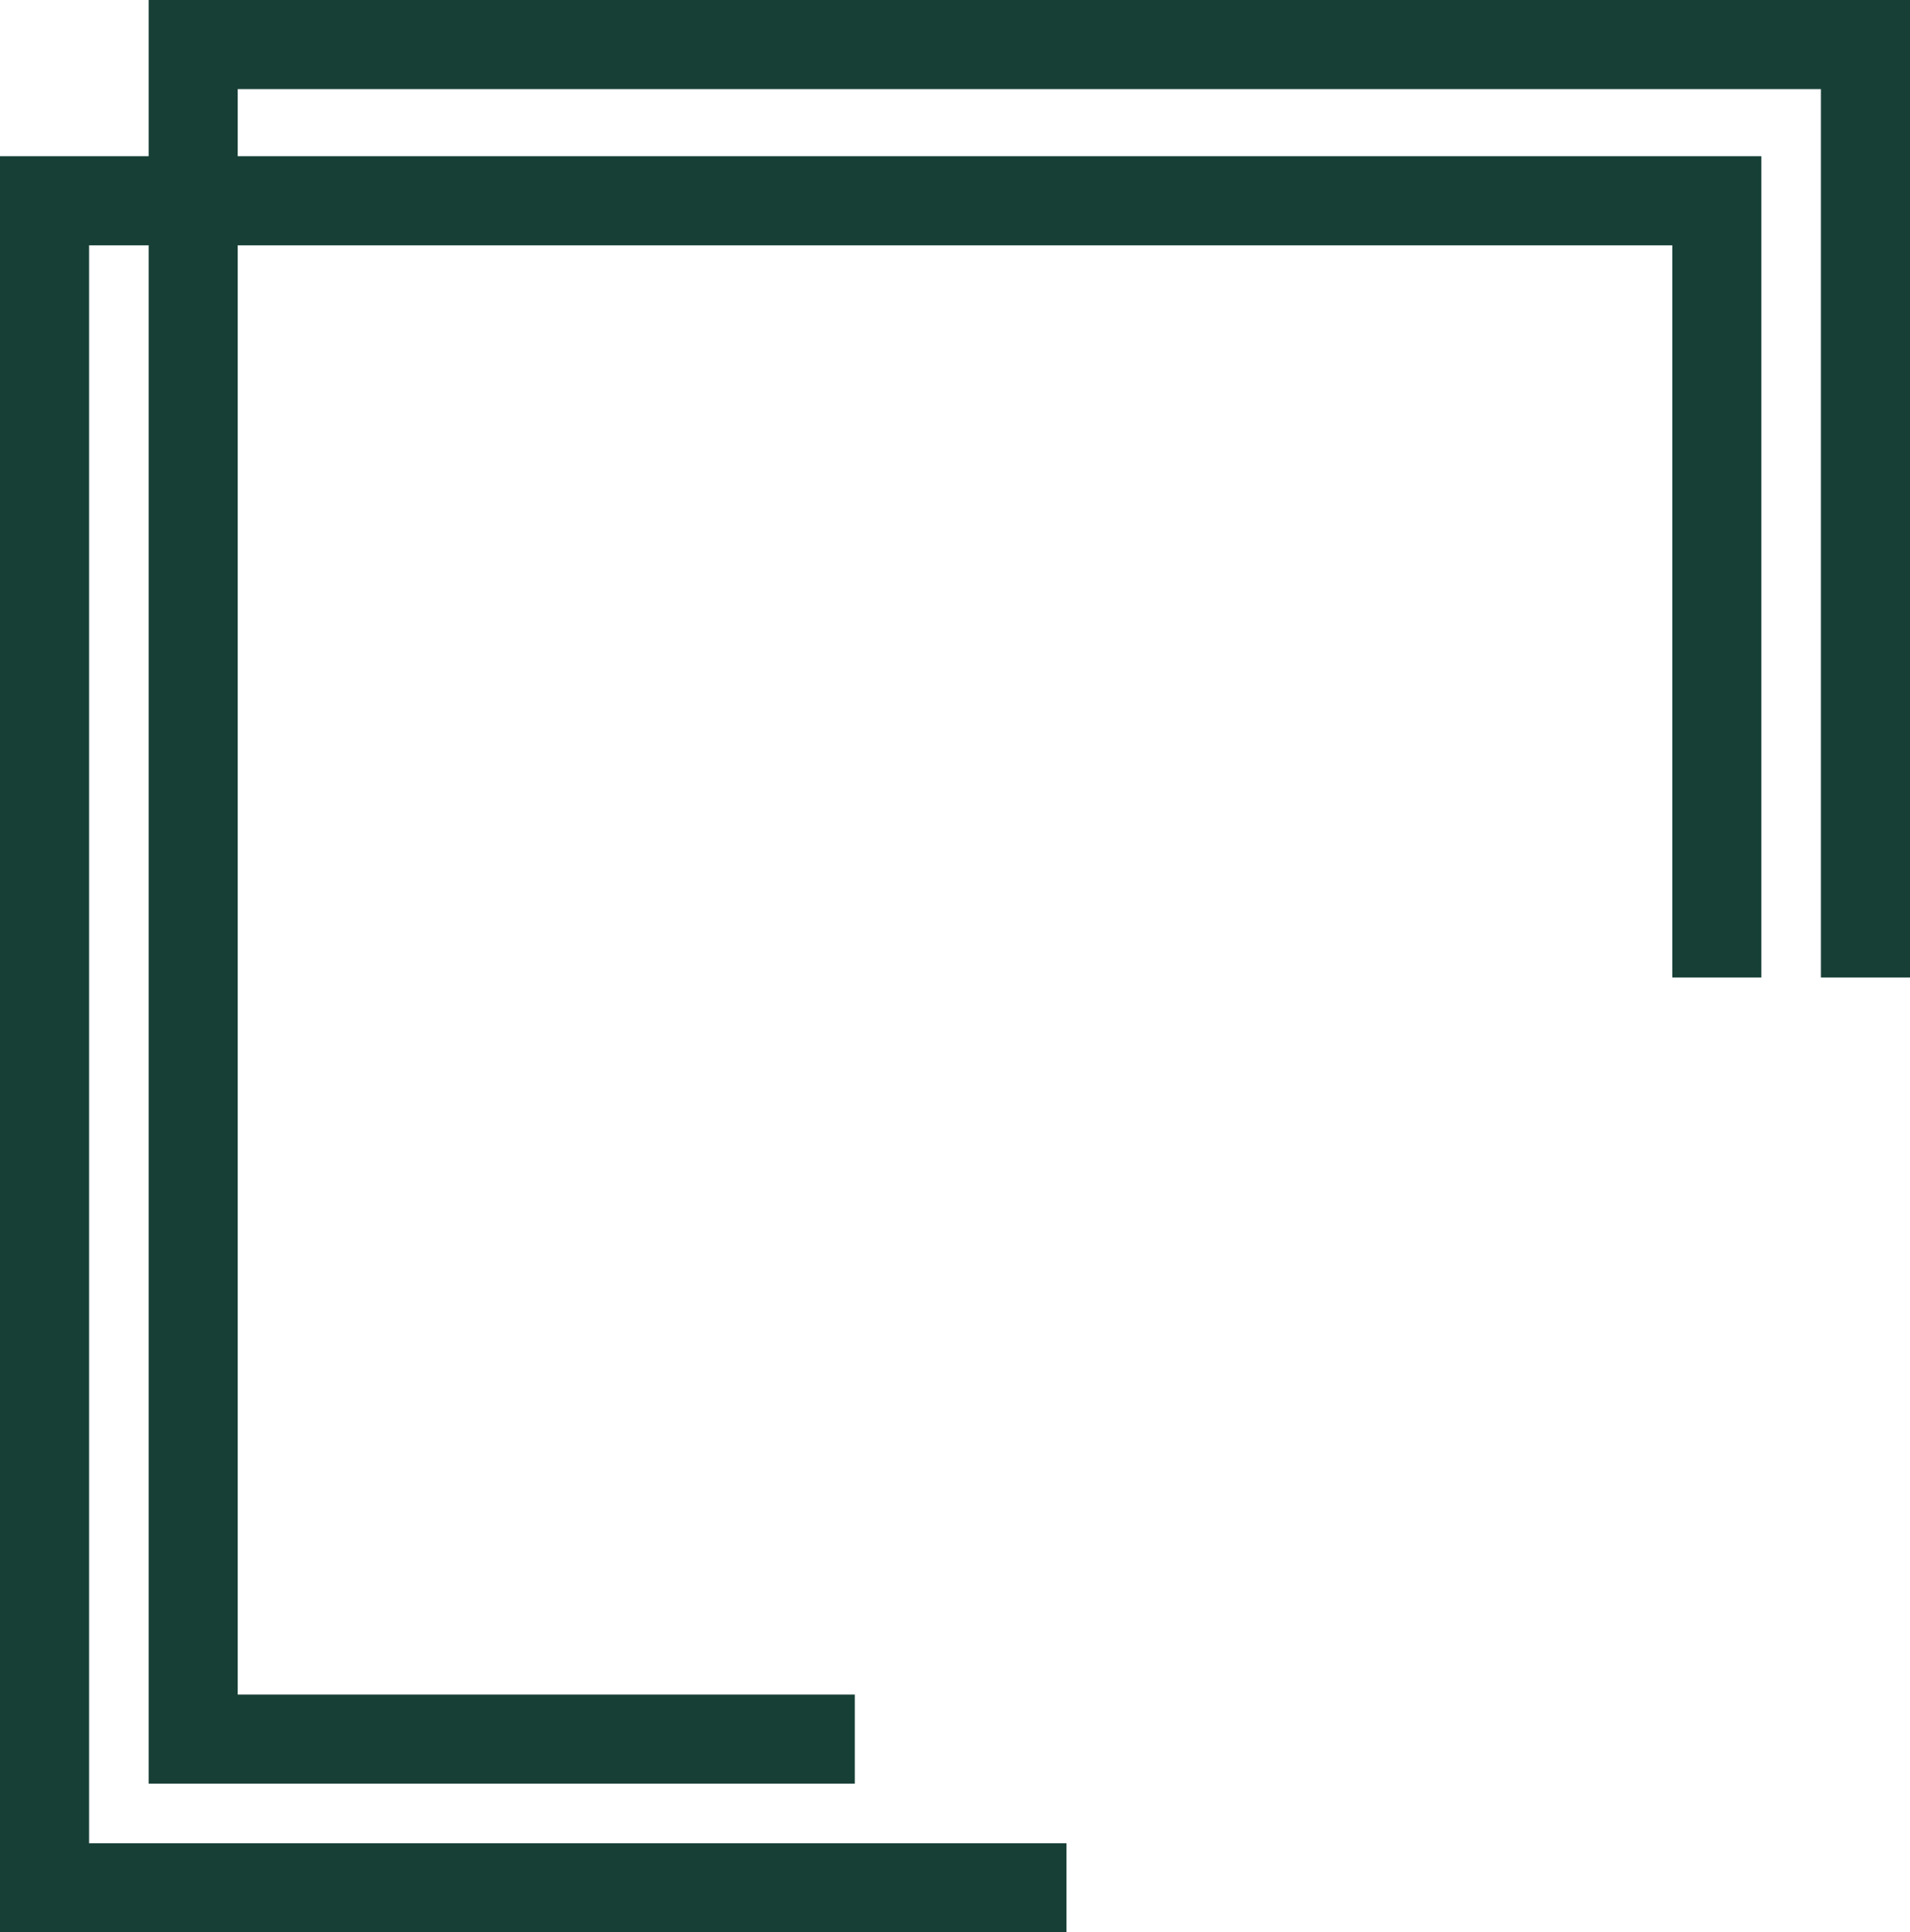 <?xml version="1.0" encoding="UTF-8"?><svg id="_Слой_2" xmlns="http://www.w3.org/2000/svg" viewBox="0 0 71.19 72"><defs><style>.cls-1{fill:#173f36;fill-rule:evenodd;}</style></defs><g id="_Слой_1-2"><g><path class="cls-1" d="M0,5.82H65.65v30.6h-3.32V9.14H3.32v59.54H39.75v3.32H0V5.82Z"/><path class="cls-1" d="M5.54,0H71.19V36.42h-3.32V3.32H8.86V63.14H31.86v3.32H5.54V0Z"/></g></g></svg>